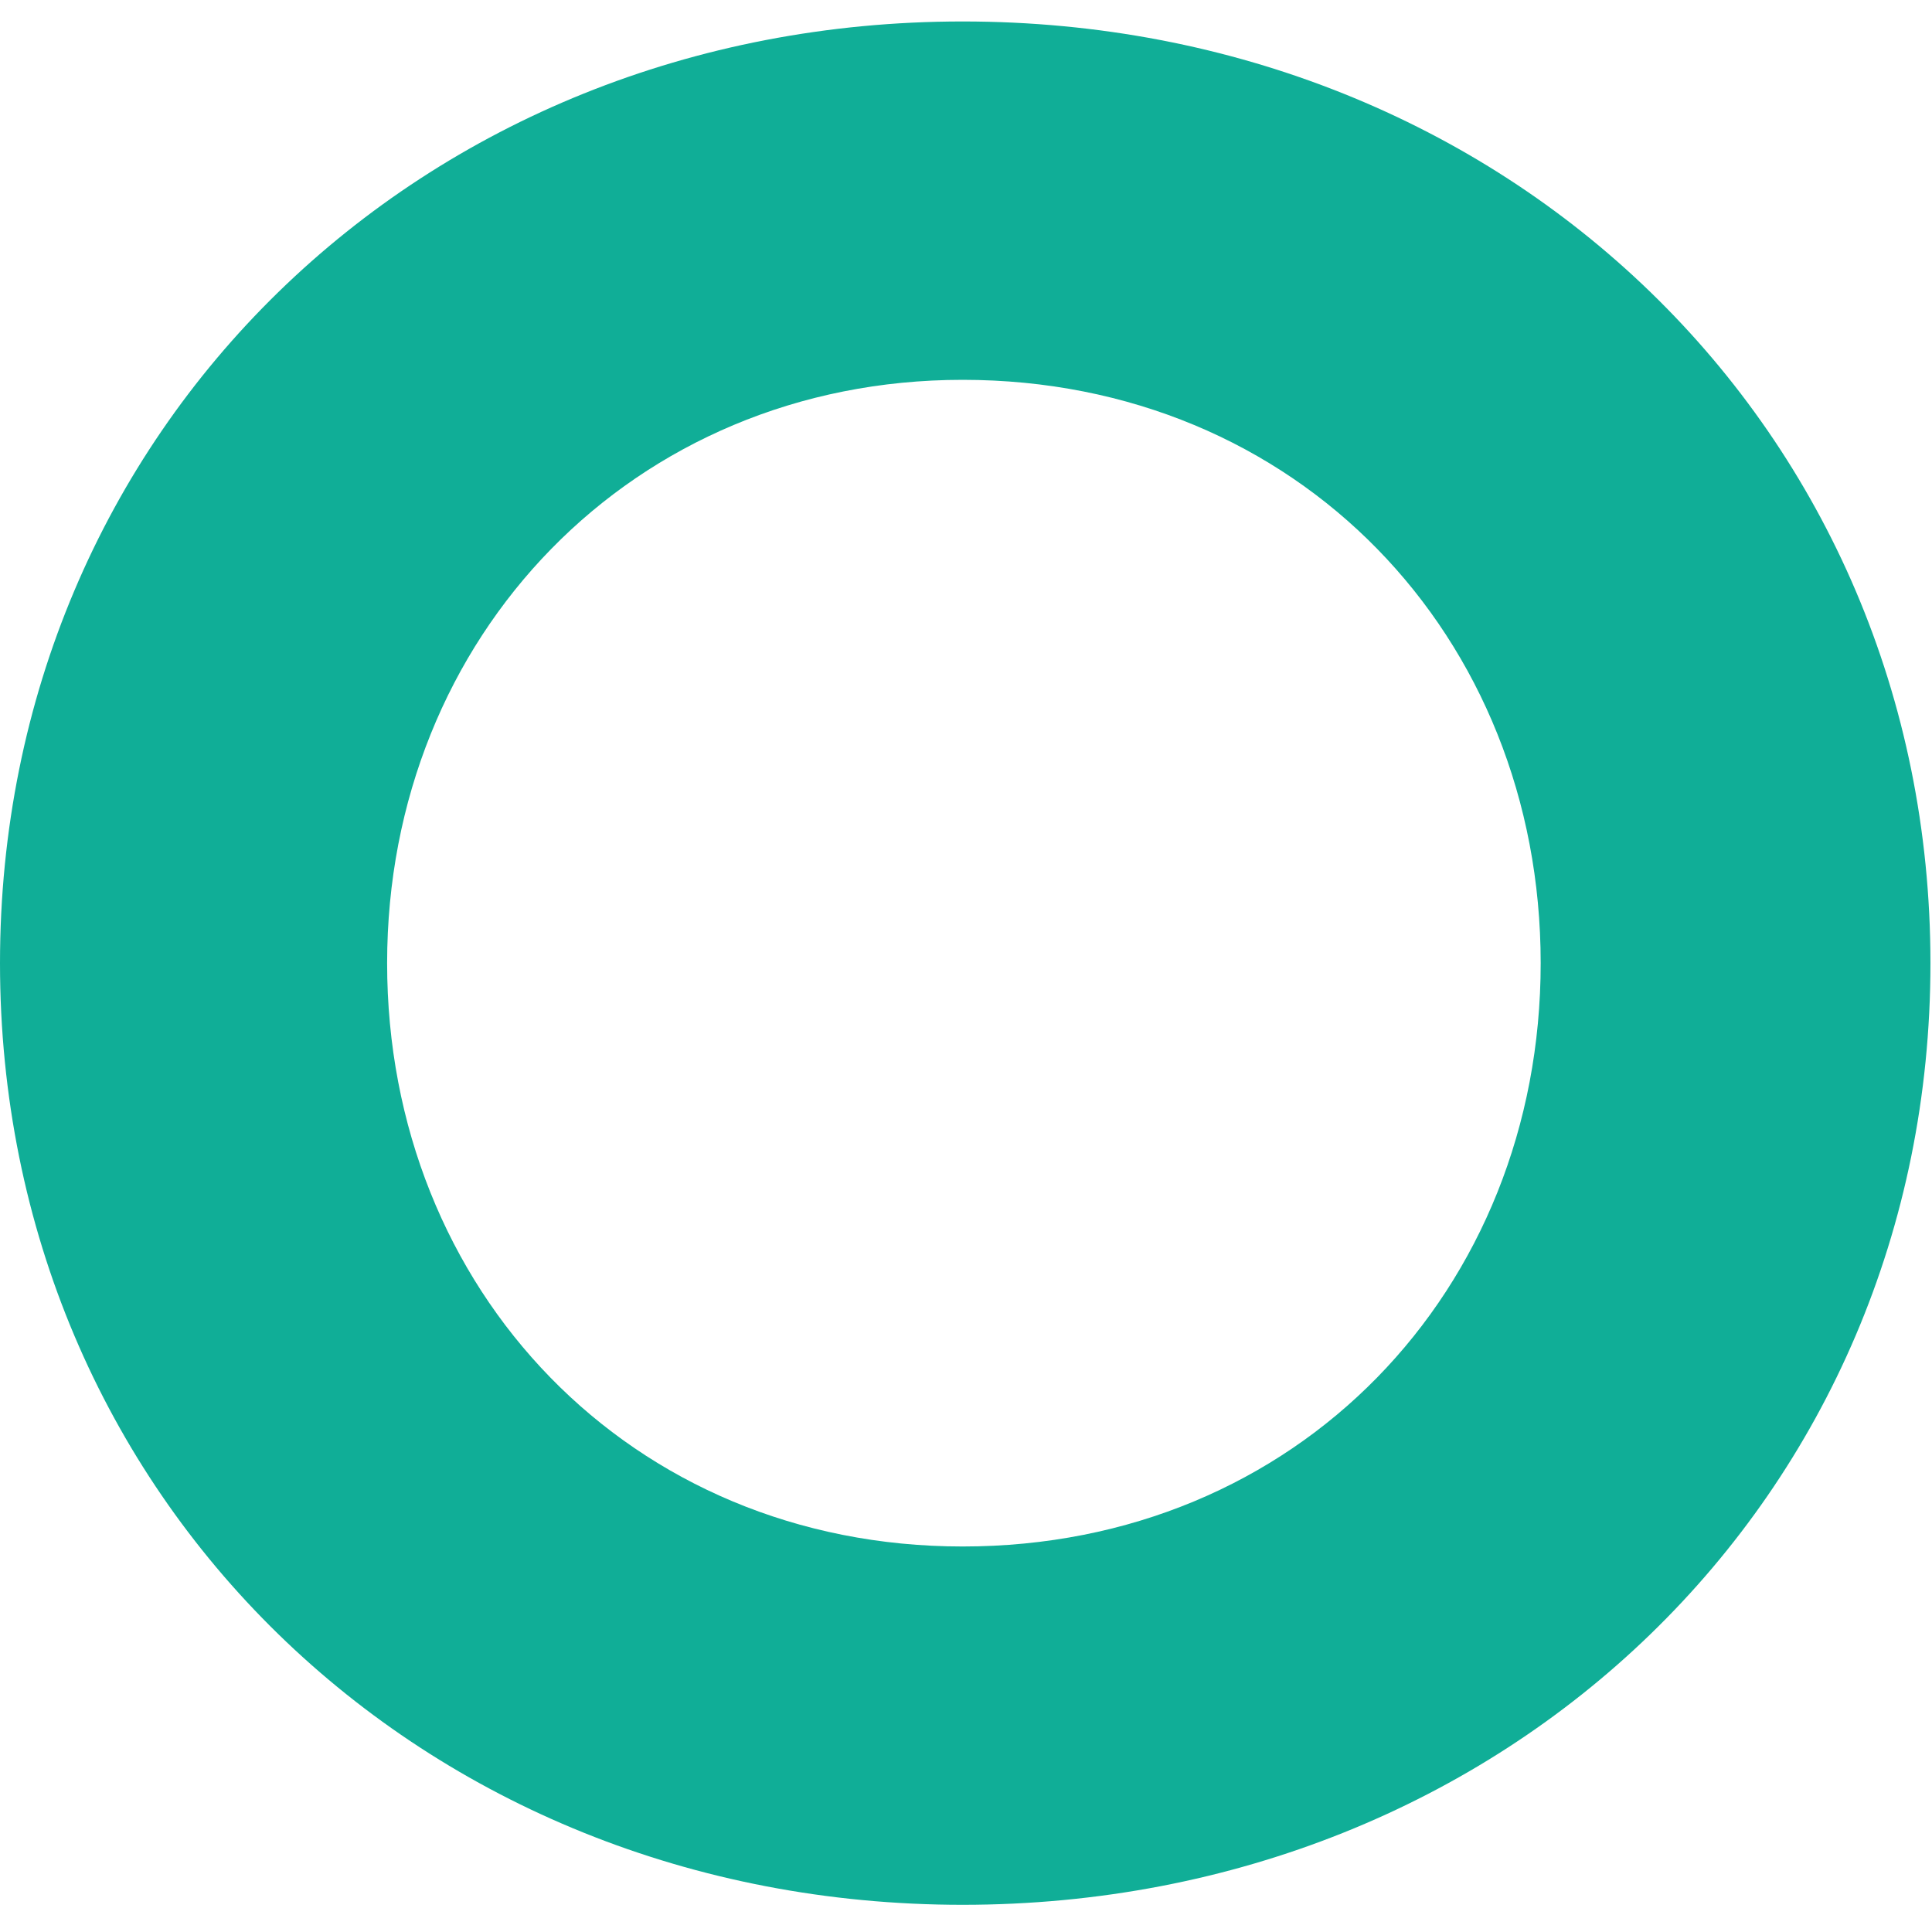 <?xml version="1.0" encoding="UTF-8"?> <svg xmlns="http://www.w3.org/2000/svg" xmlns:xlink="http://www.w3.org/1999/xlink" width="270" height="270" viewBox="0 0 270 270"><defs><clipPath id="clip-Tyrkis270"><rect width="270" height="270"></rect></clipPath></defs><g id="Tyrkis270" clip-path="url(#clip-Tyrkis270)"><path id="Pfad_938" data-name="Pfad 938" d="M6.832-128.693c-75.672,0-134.525,57.028-134.525,131.6s58.853,131.6,134.525,131.6c76.036,0,135.258-57.028,135.258-131.6S82.868-128.693,6.832-128.693Zm0,213.124C-39.6,84.431-73.592,48.6-73.592,2.91S-39.226-78.611,6.832-78.611c46.791,0,80.788,35.826,80.788,81.521S53.624,84.431,6.832,84.431Z" transform="translate(127.693 131.693)" fill="#10ae97"></path></g></svg> 